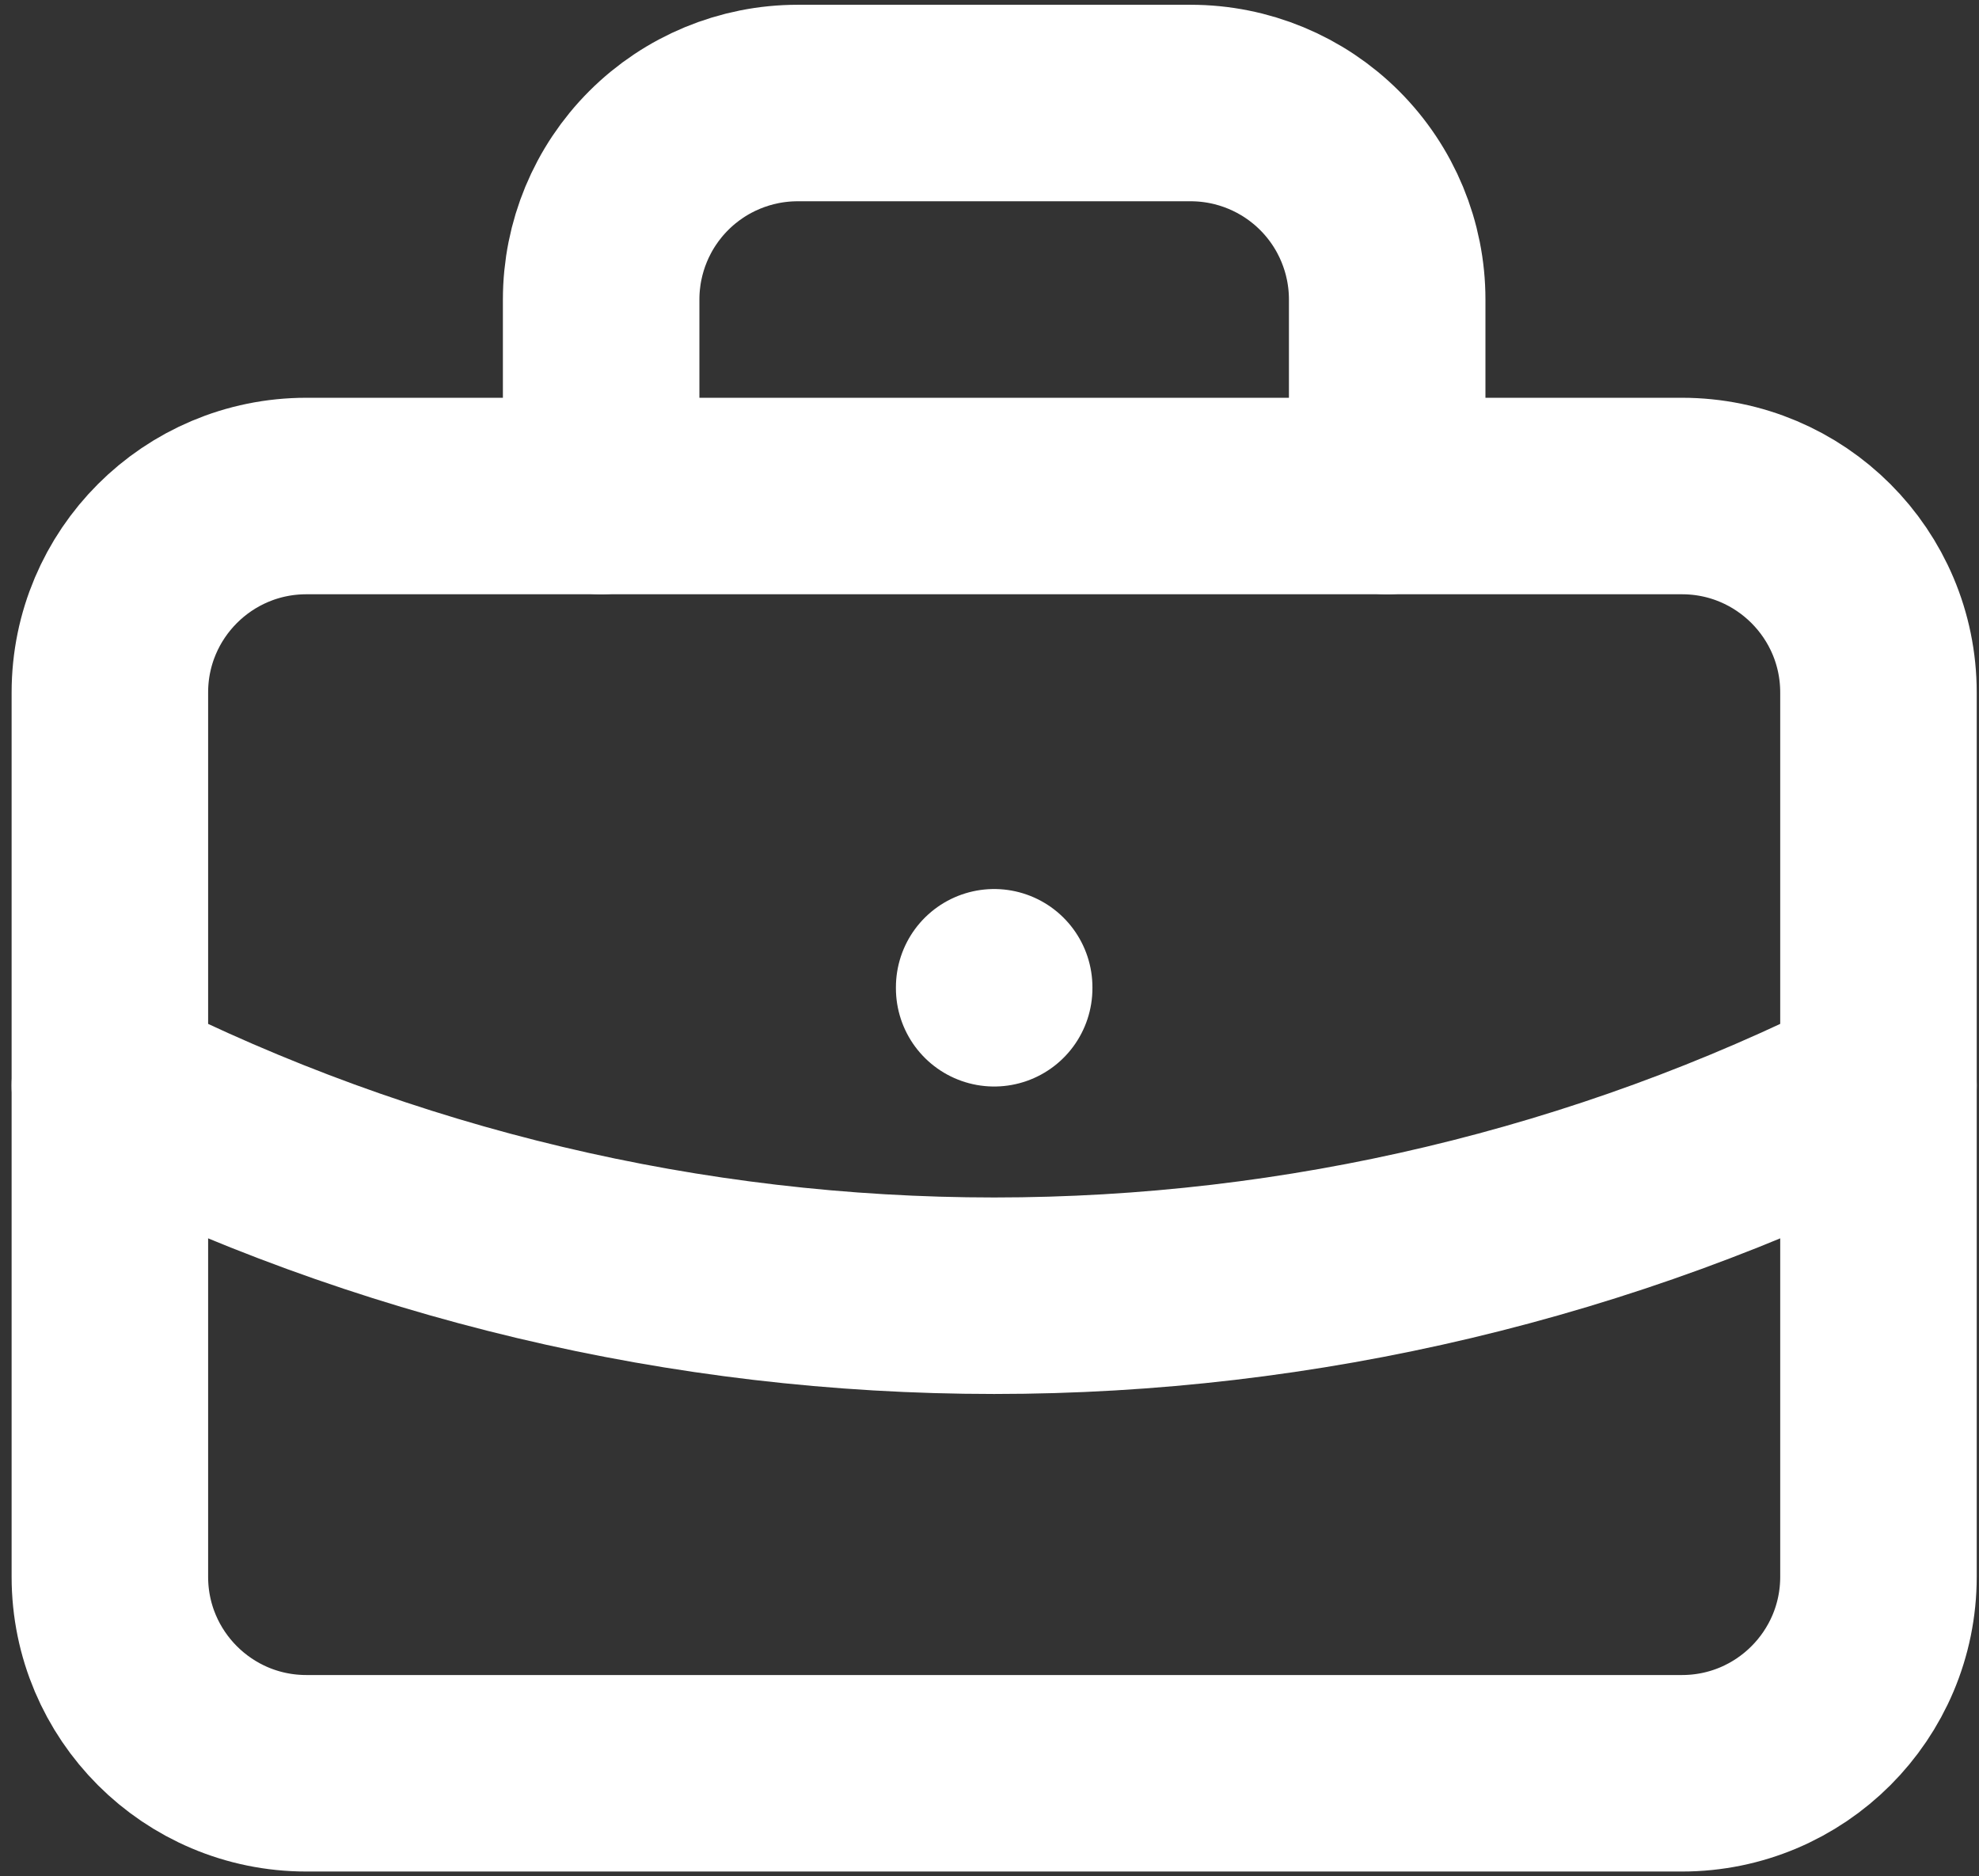<?xml version="1.0" encoding="UTF-8"?>
<svg xmlns="http://www.w3.org/2000/svg" width="289" height="274" viewBox="0 0 289 274" fill="none">
  <rect x="0" y="0" width="289" height="274" fill="#333333" stroke="none"/>
  <path d="M245.622 72.439H44.742C28.893 72.439 16.045 85.288 16.045 101.137V230.273C16.045 246.122 28.893 258.97 44.742 258.97H245.622C261.471 258.97 274.319 246.122 274.319 230.273V101.137C274.319 85.288 261.471 72.439 245.622 72.439Z" stroke="white" stroke-width="28.697" stroke-linecap="round" stroke-linejoin="round"></path>
  <path d="M87.788 72.439V43.742C87.788 36.132 90.811 28.832 96.193 23.451C101.575 18.069 108.874 15.045 116.485 15.045H173.879C181.49 15.045 188.789 18.069 194.171 23.451C199.553 28.832 202.576 36.132 202.576 43.742V72.439" stroke="white" stroke-width="28.697" stroke-linecap="round" stroke-linejoin="round"></path>
  <path d="M145.182 144.182V144.326" stroke="white" stroke-width="28.697" stroke-linecap="round" stroke-linejoin="round"></path>
  <path d="M16.045 158.531C56.1 178.715 100.329 189.228 145.182 189.228C190.035 189.228 234.264 178.715 274.319 158.531" stroke="white" stroke-width="28.697" stroke-linecap="round" stroke-linejoin="round"></path>
</svg>
